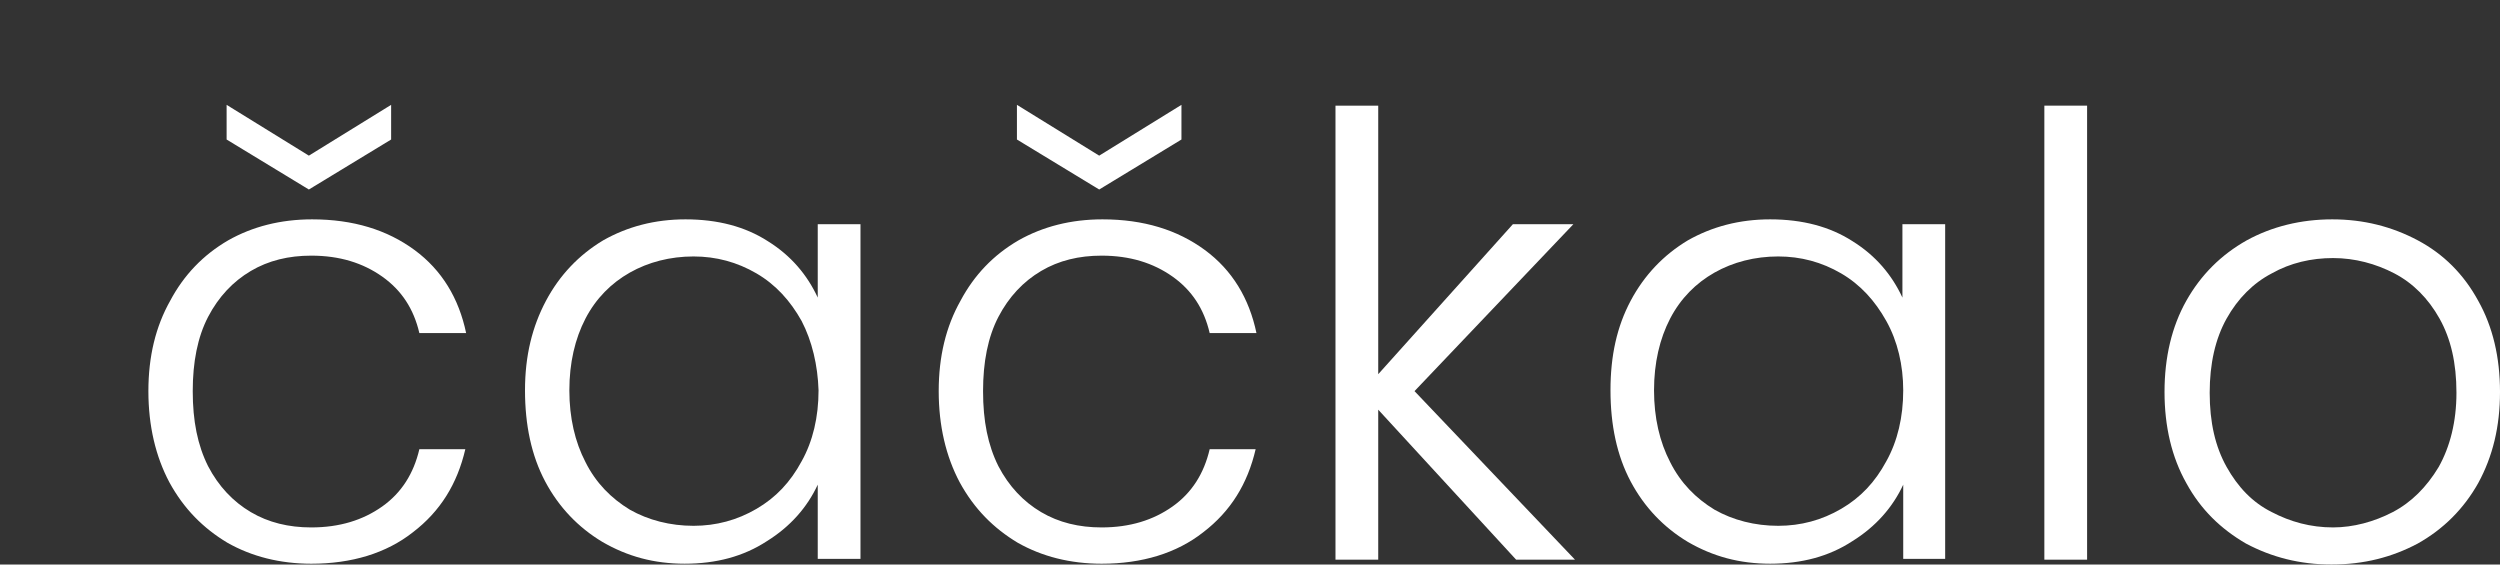 <?xml version="1.0" encoding="utf-8"?>
<!-- Generator: Adobe Illustrator 24.0.2, SVG Export Plug-In . SVG Version: 6.00 Build 0)  -->
<svg version="1.1" id="Layer_1" xmlns="http://www.w3.org/2000/svg" xmlns:xlink="http://www.w3.org/1999/xlink" x="0px" y="0px"
	 viewBox="0 0 310 70" style="enable-background:new 0 0 310 70;" xml:space="preserve">
<rect x="0" y="0" width="310" height="70" fill="#333333" stroke="none"/>
<style type="text/css">
	.st0{fill:#FFFFFF;}
</style>
<g>
	<path class="st0" d="M21.1,37.3c1.7-3.2,4.1-5.7,7.2-7.5c3-1.7,6.5-2.6,10.4-2.6c5.1,0,9.3,1.3,12.7,3.8s5.5,6,6.4,10.3H52
		c-0.7-3-2.2-5.3-4.6-7c-2.4-1.7-5.3-2.6-8.8-2.6c-2.8,0-5.3,0.6-7.5,1.9c-2.2,1.3-4,3.2-5.3,5.7s-1.9,5.6-1.9,9.2
		c0,3.7,0.6,6.7,1.9,9.3c1.3,2.5,3.1,4.4,5.3,5.7c2.2,1.3,4.7,1.9,7.5,1.9c3.5,0,6.4-0.9,8.8-2.6c2.4-1.7,3.9-4.1,4.6-7.1h5.7
		c-1,4.3-3.1,7.7-6.5,10.3c-3.3,2.6-7.6,3.9-12.6,3.9c-3.9,0-7.4-0.9-10.4-2.6c-3-1.8-5.4-4.2-7.2-7.5c-1.7-3.2-2.6-7-2.6-11.3
		S19.3,40.5,21.1,37.3z M48.5,17.3l-10.2,6.2l-10.2-6.2V13l10.2,6.3L48.5,13V17.3z"/>
	<path class="st0" d="M67.7,37.3c1.7-3.2,4.1-5.7,7.1-7.5c3-1.7,6.4-2.6,10.2-2.6c4,0,7.4,0.9,10.2,2.7c2.9,1.8,4.9,4.2,6.2,7v-9.1
		h5.3v41.5h-5.3v-9.2c-1.3,2.8-3.4,5.2-6.3,7c-2.9,1.9-6.3,2.8-10.2,2.8c-3.8,0-7.1-0.9-10.2-2.7c-3-1.8-5.4-4.3-7.1-7.5
		c-1.7-3.2-2.5-7-2.5-11.3S66,40.5,67.7,37.3z M99.4,39.8c-1.4-2.5-3.2-4.5-5.6-5.9c-2.4-1.4-5-2.1-7.8-2.1c-2.9,0-5.6,0.7-7.9,2
		c-2.3,1.3-4.2,3.2-5.5,5.7c-1.3,2.5-2,5.5-2,8.9c0,3.4,0.7,6.4,2,8.9c1.3,2.6,3.2,4.5,5.5,5.9c2.3,1.3,5,2,7.9,2
		c2.8,0,5.4-0.7,7.8-2.1c2.4-1.4,4.2-3.3,5.6-5.9c1.4-2.5,2.1-5.5,2.1-8.8C101.4,45.3,100.7,42.3,99.4,39.8z"/>
	<path class="st0" d="M119.1,37.3c1.7-3.2,4.1-5.7,7.2-7.5c3-1.7,6.5-2.6,10.4-2.6c5.1,0,9.3,1.3,12.7,3.8s5.5,6,6.4,10.3H150
		c-0.7-3-2.2-5.3-4.6-7c-2.4-1.7-5.3-2.6-8.8-2.6c-2.8,0-5.3,0.6-7.5,1.9c-2.2,1.3-4,3.2-5.3,5.7c-1.3,2.5-1.9,5.6-1.9,9.2
		c0,3.7,0.6,6.7,1.9,9.3c1.3,2.5,3.1,4.4,5.3,5.7c2.2,1.3,4.7,1.9,7.5,1.9c3.5,0,6.4-0.9,8.8-2.6c2.4-1.7,3.9-4.1,4.6-7.1h5.7
		c-1,4.3-3.1,7.7-6.5,10.3c-3.3,2.6-7.6,3.9-12.6,3.9c-3.9,0-7.4-0.9-10.4-2.6c-3-1.8-5.4-4.2-7.2-7.5c-1.7-3.2-2.6-7-2.6-11.3
		S117.3,40.5,119.1,37.3z M146.5,17.3l-10.2,6.2l-10.2-6.2V13l10.2,6.3l10.2-6.3V17.3z"/>
	<path class="st0" d="M188,69.4l-17.1-18.6v18.6h-5.3V13.1h5.3v33.3l16.7-18.6h7.5l-19.7,20.7l19.9,20.9H188z"/>
	<path class="st0" d="M202.2,37.3c1.7-3.2,4.1-5.7,7.1-7.5c3-1.7,6.4-2.6,10.2-2.6c4,0,7.4,0.9,10.2,2.7c2.9,1.8,4.9,4.2,6.2,7v-9.1
		h5.3v41.5H236v-9.2c-1.3,2.8-3.4,5.2-6.3,7c-2.9,1.9-6.3,2.8-10.2,2.8c-3.8,0-7.1-0.9-10.2-2.7c-3-1.8-5.4-4.3-7.1-7.5
		c-1.7-3.2-2.5-7-2.5-11.3S200.5,40.5,202.2,37.3z M233.9,39.8c-1.4-2.5-3.2-4.5-5.6-5.9c-2.4-1.4-5-2.1-7.8-2.1
		c-2.9,0-5.6,0.7-7.9,2c-2.3,1.3-4.2,3.2-5.5,5.7c-1.3,2.5-2,5.5-2,8.9c0,3.4,0.7,6.4,2,8.9c1.3,2.6,3.2,4.5,5.5,5.9
		c2.3,1.3,5,2,7.9,2c2.8,0,5.4-0.7,7.8-2.1c2.4-1.4,4.2-3.3,5.6-5.9c1.4-2.5,2.1-5.5,2.1-8.8C236,45.3,235.3,42.3,233.9,39.8z"/>
	<path class="st0" d="M258.8,13.1v56.3h-5.3V13.1H258.8z"/>
	<path class="st0" d="M278.5,67.4c-3.1-1.8-5.6-4.2-7.4-7.5c-1.8-3.2-2.7-7-2.7-11.3s0.9-8.1,2.7-11.3c1.8-3.2,4.3-5.7,7.5-7.5
		c3.1-1.7,6.7-2.6,10.6-2.6c3.9,0,7.4,0.9,10.6,2.6c3.2,1.7,5.7,4.2,7.5,7.5c1.8,3.2,2.7,7,2.7,11.3c0,4.3-0.9,8-2.7,11.3
		c-1.8,3.2-4.3,5.7-7.5,7.5c-3.2,1.7-6.7,2.6-10.7,2.6C285.2,70,281.7,69.1,278.5,67.4z M296.7,63.5c2.3-1.2,4.2-3.1,5.7-5.6
		c1.4-2.5,2.2-5.6,2.2-9.2c0-3.7-0.7-6.7-2.1-9.2c-1.4-2.5-3.3-4.4-5.6-5.6c-2.3-1.2-4.9-1.9-7.6-1.9c-2.7,0-5.3,0.6-7.6,1.9
		c-2.3,1.2-4.2,3.1-5.6,5.6c-1.4,2.5-2.1,5.6-2.1,9.2c0,3.7,0.7,6.7,2.1,9.2c1.4,2.5,3.2,4.4,5.6,5.6c2.3,1.2,4.8,1.9,7.6,1.9
		C291.8,65.4,294.4,64.7,296.7,63.5z"/>
</g>
</svg>
